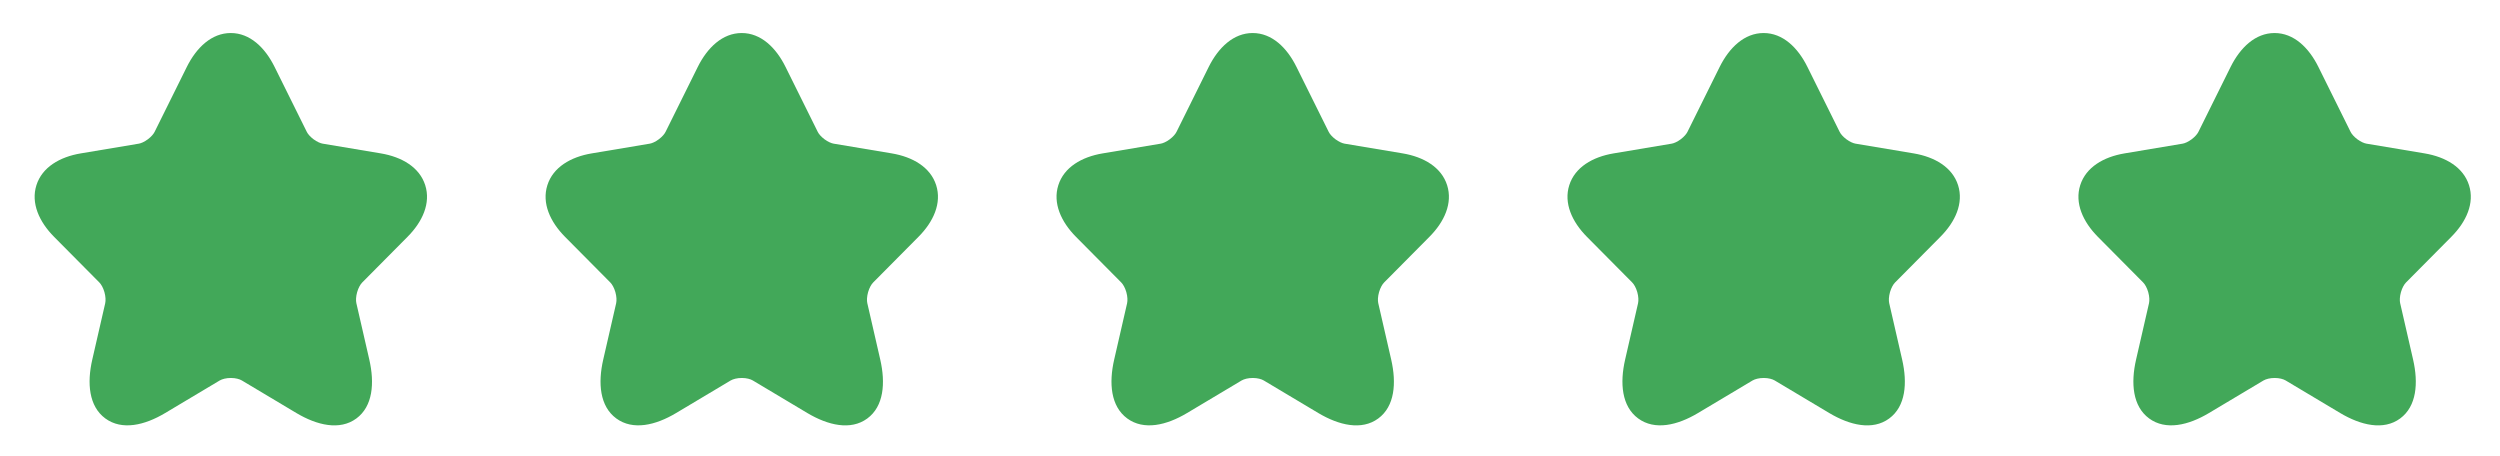 <svg width="137" height="25" viewBox="0 0 137 25" fill="none" xmlns="http://www.w3.org/2000/svg">
<path d="M12.646 1.81C13.695 1.81 14.522 2.603 15.05 3.672L16.812 7.225C16.865 7.335 16.992 7.49 17.182 7.632C17.372 7.773 17.559 7.851 17.681 7.872L20.871 8.406C22.023 8.6 22.989 9.165 23.302 10.148C23.615 11.131 23.156 12.152 22.328 12.982L22.327 12.983L19.849 15.481C19.751 15.58 19.641 15.767 19.572 16.009C19.503 16.251 19.497 16.471 19.528 16.613L19.529 16.615L20.238 19.706C20.532 20.992 20.434 22.267 19.527 22.934C18.617 23.603 17.373 23.307 16.242 22.634L13.253 20.849C13.127 20.774 12.911 20.713 12.651 20.713C12.393 20.713 12.173 20.773 12.039 20.851L12.037 20.852L9.053 22.633C7.924 23.309 6.682 23.6 5.771 22.93C4.865 22.263 4.762 20.99 5.057 19.705L5.766 16.615L5.766 16.613C5.797 16.471 5.791 16.251 5.723 16.009C5.654 15.767 5.544 15.58 5.446 15.481L2.966 12.981C2.143 12.151 1.685 11.13 1.996 10.149C2.308 9.165 3.271 8.6 4.424 8.406L7.611 7.872L7.612 7.872C7.729 7.852 7.913 7.775 8.102 7.633C8.293 7.491 8.42 7.335 8.473 7.225L8.476 7.22L10.236 3.671L10.236 3.67C10.769 2.601 11.598 1.81 12.646 1.81Z" fill="#42A859"/>
<path d="M40.646 1.81C41.695 1.81 42.522 2.603 43.05 3.672L44.812 7.225C44.865 7.335 44.992 7.49 45.182 7.632C45.372 7.773 45.559 7.851 45.681 7.872L48.871 8.406C50.023 8.6 50.989 9.165 51.302 10.148C51.615 11.131 51.156 12.152 50.328 12.982L50.327 12.983L47.849 15.481C47.751 15.58 47.641 15.767 47.572 16.009C47.503 16.251 47.497 16.471 47.528 16.613L47.529 16.615L48.238 19.706C48.532 20.992 48.434 22.267 47.527 22.934C46.617 23.603 45.373 23.307 44.242 22.634L41.253 20.849C41.127 20.774 40.911 20.713 40.651 20.713C40.393 20.713 40.173 20.773 40.039 20.851L40.037 20.852L37.053 22.633C35.924 23.309 34.682 23.6 33.771 22.93C32.864 22.263 32.762 20.99 33.057 19.705L33.766 16.615L33.766 16.613C33.797 16.471 33.791 16.251 33.723 16.009C33.654 15.767 33.544 15.58 33.446 15.481L30.966 12.981C30.143 12.151 29.685 11.13 29.996 10.149C30.308 9.165 31.271 8.6 32.424 8.406L35.611 7.872L35.612 7.872C35.729 7.852 35.913 7.775 36.102 7.633C36.293 7.491 36.42 7.335 36.473 7.225L36.476 7.22L38.236 3.671L38.236 3.67C38.769 2.601 39.598 1.81 40.646 1.81Z" fill="#42A859"/>
<path d="M68.646 1.81C69.695 1.81 70.522 2.603 71.049 3.672L72.812 7.225C72.865 7.335 72.992 7.49 73.182 7.632C73.372 7.773 73.559 7.851 73.681 7.872L76.871 8.406C78.023 8.6 78.989 9.165 79.302 10.148C79.615 11.131 79.156 12.152 78.328 12.982L78.327 12.983L75.849 15.481C75.751 15.58 75.641 15.767 75.572 16.009C75.503 16.251 75.497 16.471 75.528 16.613L75.529 16.615L76.238 19.706C76.532 20.992 76.434 22.267 75.527 22.934C74.617 23.603 73.373 23.307 72.243 22.634L69.253 20.849C69.127 20.774 68.911 20.713 68.651 20.713C68.393 20.713 68.173 20.773 68.039 20.851L68.037 20.852L65.053 22.633C63.924 23.309 62.682 23.6 61.771 22.93C60.864 22.263 60.762 20.99 61.057 19.705L61.766 16.615L61.766 16.613C61.797 16.471 61.791 16.251 61.723 16.009C61.654 15.767 61.544 15.58 61.446 15.481L58.966 12.981C58.143 12.151 57.685 11.13 57.996 10.149C58.308 9.165 59.272 8.6 60.424 8.406L63.611 7.872L63.612 7.872C63.729 7.852 63.913 7.775 64.103 7.633C64.293 7.491 64.42 7.335 64.473 7.225L64.476 7.22L66.236 3.671L66.236 3.67C66.769 2.601 67.598 1.81 68.646 1.81Z" fill="#42A859"/>
<path d="M96.646 1.81C97.695 1.81 98.522 2.603 99.049 3.672L100.812 7.225C100.865 7.335 100.992 7.49 101.182 7.632C101.372 7.773 101.559 7.851 101.681 7.872L104.871 8.406C106.023 8.6 106.989 9.165 107.302 10.148C107.615 11.131 107.156 12.152 106.328 12.982L106.327 12.983L103.849 15.481C103.751 15.58 103.641 15.767 103.572 16.009C103.503 16.251 103.497 16.471 103.528 16.613L103.529 16.615L104.238 19.706C104.532 20.992 104.434 22.267 103.527 22.934C102.617 23.603 101.373 23.307 100.243 22.634L97.253 20.849C97.127 20.774 96.911 20.713 96.651 20.713C96.393 20.713 96.173 20.773 96.039 20.851L96.037 20.852L93.053 22.633C91.924 23.309 90.682 23.6 89.771 22.93C88.865 22.263 88.762 20.99 89.057 19.705L89.766 16.615L89.766 16.613C89.797 16.471 89.791 16.251 89.723 16.009C89.654 15.767 89.544 15.58 89.446 15.481L86.966 12.981C86.143 12.151 85.685 11.13 85.996 10.149C86.308 9.165 87.272 8.6 88.424 8.406L91.611 7.872L91.612 7.872C91.729 7.852 91.913 7.775 92.103 7.633C92.293 7.491 92.42 7.335 92.473 7.225L92.476 7.22L94.236 3.671L94.236 3.67C94.769 2.601 95.598 1.81 96.646 1.81Z" fill="#42A859"/>
<path d="M124.646 1.81C125.695 1.81 126.522 2.603 127.05 3.672L128.812 7.225C128.865 7.335 128.992 7.49 129.182 7.632C129.372 7.773 129.559 7.851 129.681 7.872L132.871 8.406C134.023 8.6 134.989 9.165 135.302 10.148C135.615 11.131 135.156 12.152 134.328 12.982L134.327 12.983L131.849 15.481C131.751 15.58 131.641 15.767 131.572 16.009C131.503 16.251 131.497 16.471 131.528 16.613L131.529 16.615L132.238 19.706C132.532 20.992 132.434 22.267 131.527 22.934C130.617 23.603 129.373 23.307 128.243 22.634L125.253 20.849C125.127 20.774 124.911 20.713 124.651 20.713C124.393 20.713 124.173 20.773 124.039 20.851L124.037 20.852L121.053 22.633C119.924 23.309 118.682 23.6 117.771 22.93C116.865 22.263 116.762 20.99 117.057 19.705L117.766 16.615L117.766 16.613C117.797 16.471 117.791 16.251 117.723 16.009C117.654 15.767 117.544 15.58 117.446 15.481L114.966 12.981C114.143 12.151 113.685 11.13 113.996 10.149C114.308 9.165 115.271 8.6 116.424 8.406L119.611 7.872L119.612 7.872C119.729 7.852 119.913 7.775 120.103 7.633C120.293 7.491 120.42 7.335 120.473 7.225L120.476 7.22L122.236 3.671L122.236 3.67C122.769 2.601 123.598 1.81 124.646 1.81Z" fill="#42A859"/>
</svg>

